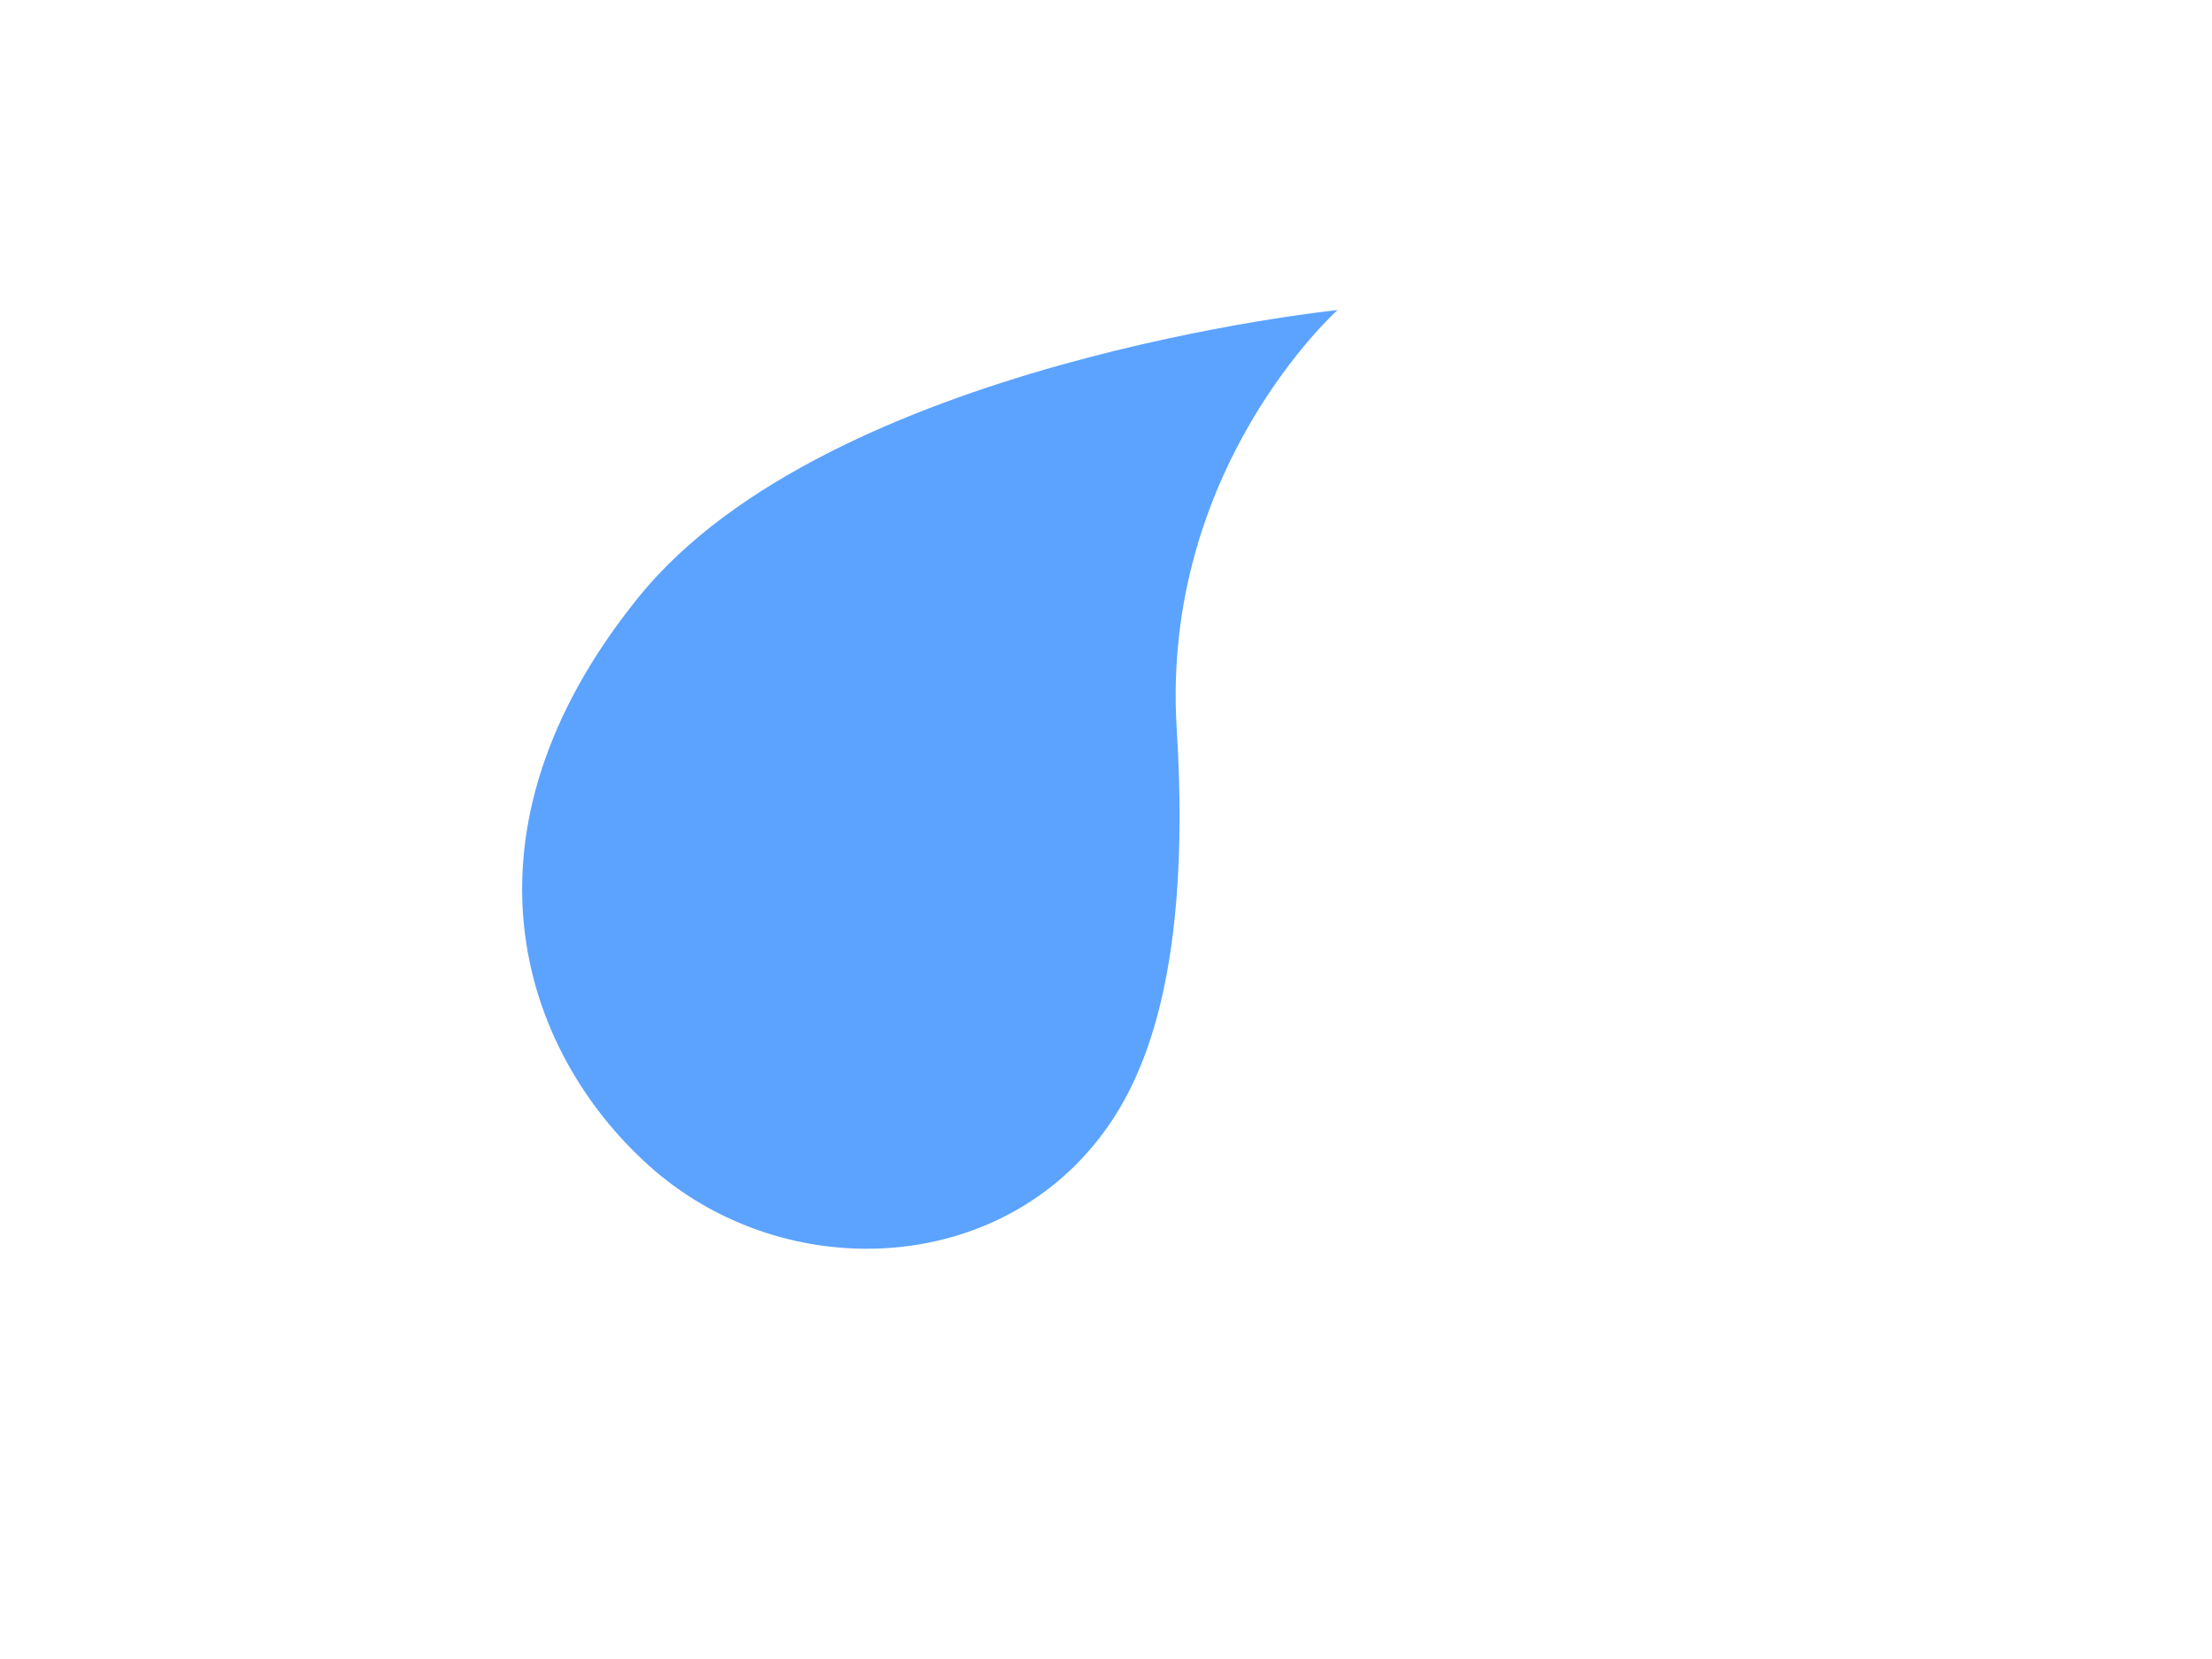<?xml version="1.0"?><svg width="640" height="480" xmlns="http://www.w3.org/2000/svg">
 <linearGradient y2="0.848" x2="1.033" y1="0.848" x1="0.19" id="SVGID_1_">
  <stop stop-color="#0099C1" offset="0.197"/>
  <stop stop-color="#3BAFD2" offset="0.36"/>
  <stop stop-color="#E2F3FE" offset="0.815"/>
 </linearGradient>
 <linearGradient y2="0.961" x2="0.985" y1="0.961" x1="0.2" id="SVGID_2_">
  <stop stop-color="#00B5DD" offset="0.112"/>
  <stop stop-color="#10B9DE" offset="0.155"/>
  <stop stop-color="#73C9E3" offset="0.331"/>
  <stop stop-color="#97D4E6" offset="0.492"/>
  <stop stop-color="#AADBE7" offset="0.633"/>
  <stop stop-color="#B1DDE8" offset="0.736"/>
 </linearGradient>
 <linearGradient y2="-0" x2="0.502" y1="-0" x1="0.502" id="SVGID_3_">
  <stop stop-color="#008CC1" offset="0.399"/>
  <stop stop-color="#008DC1" offset="0.408"/>
  <stop stop-color="#0099C8" offset="0.511"/>
  <stop stop-color="#00A0CC" offset="0.602"/>
  <stop stop-color="#00A3CE" offset="0.668"/>
  <stop stop-color="#BEE2E9" offset="1"/>
 </linearGradient>
 <linearGradient y2="0" x2="0.5" y1="0" x1="0.5" id="SVGID_4_">
  <stop stop-color="#00B5DD" offset="0.112"/>
  <stop stop-color="#41BEE0" offset="0.198"/>
  <stop stop-color="#84CEE4" offset="0.36"/>
  <stop stop-color="#A5D9E7" offset="0.51"/>
  <stop stop-color="#B8E0E9" offset="0.64"/>
  <stop stop-color="#BEE2E9" offset="0.736"/>
 </linearGradient>
 <g>
  <title>Layer 1</title>
  <path d="m340.46,210.877c4.675,75.385 -11.566,104.983 -23.284,119.547c-31.733,39.445 -92.018,40.395 -129.362,6.879c-37.339,-33.518 -58.126,-96.43 -3.059,-164.524c55.062,-68.097 202.242,-83.071 202.242,-83.071s-51.214,45.783 -46.537,121.17z" fill="#5ba3ff"/>
 </g>
</svg>